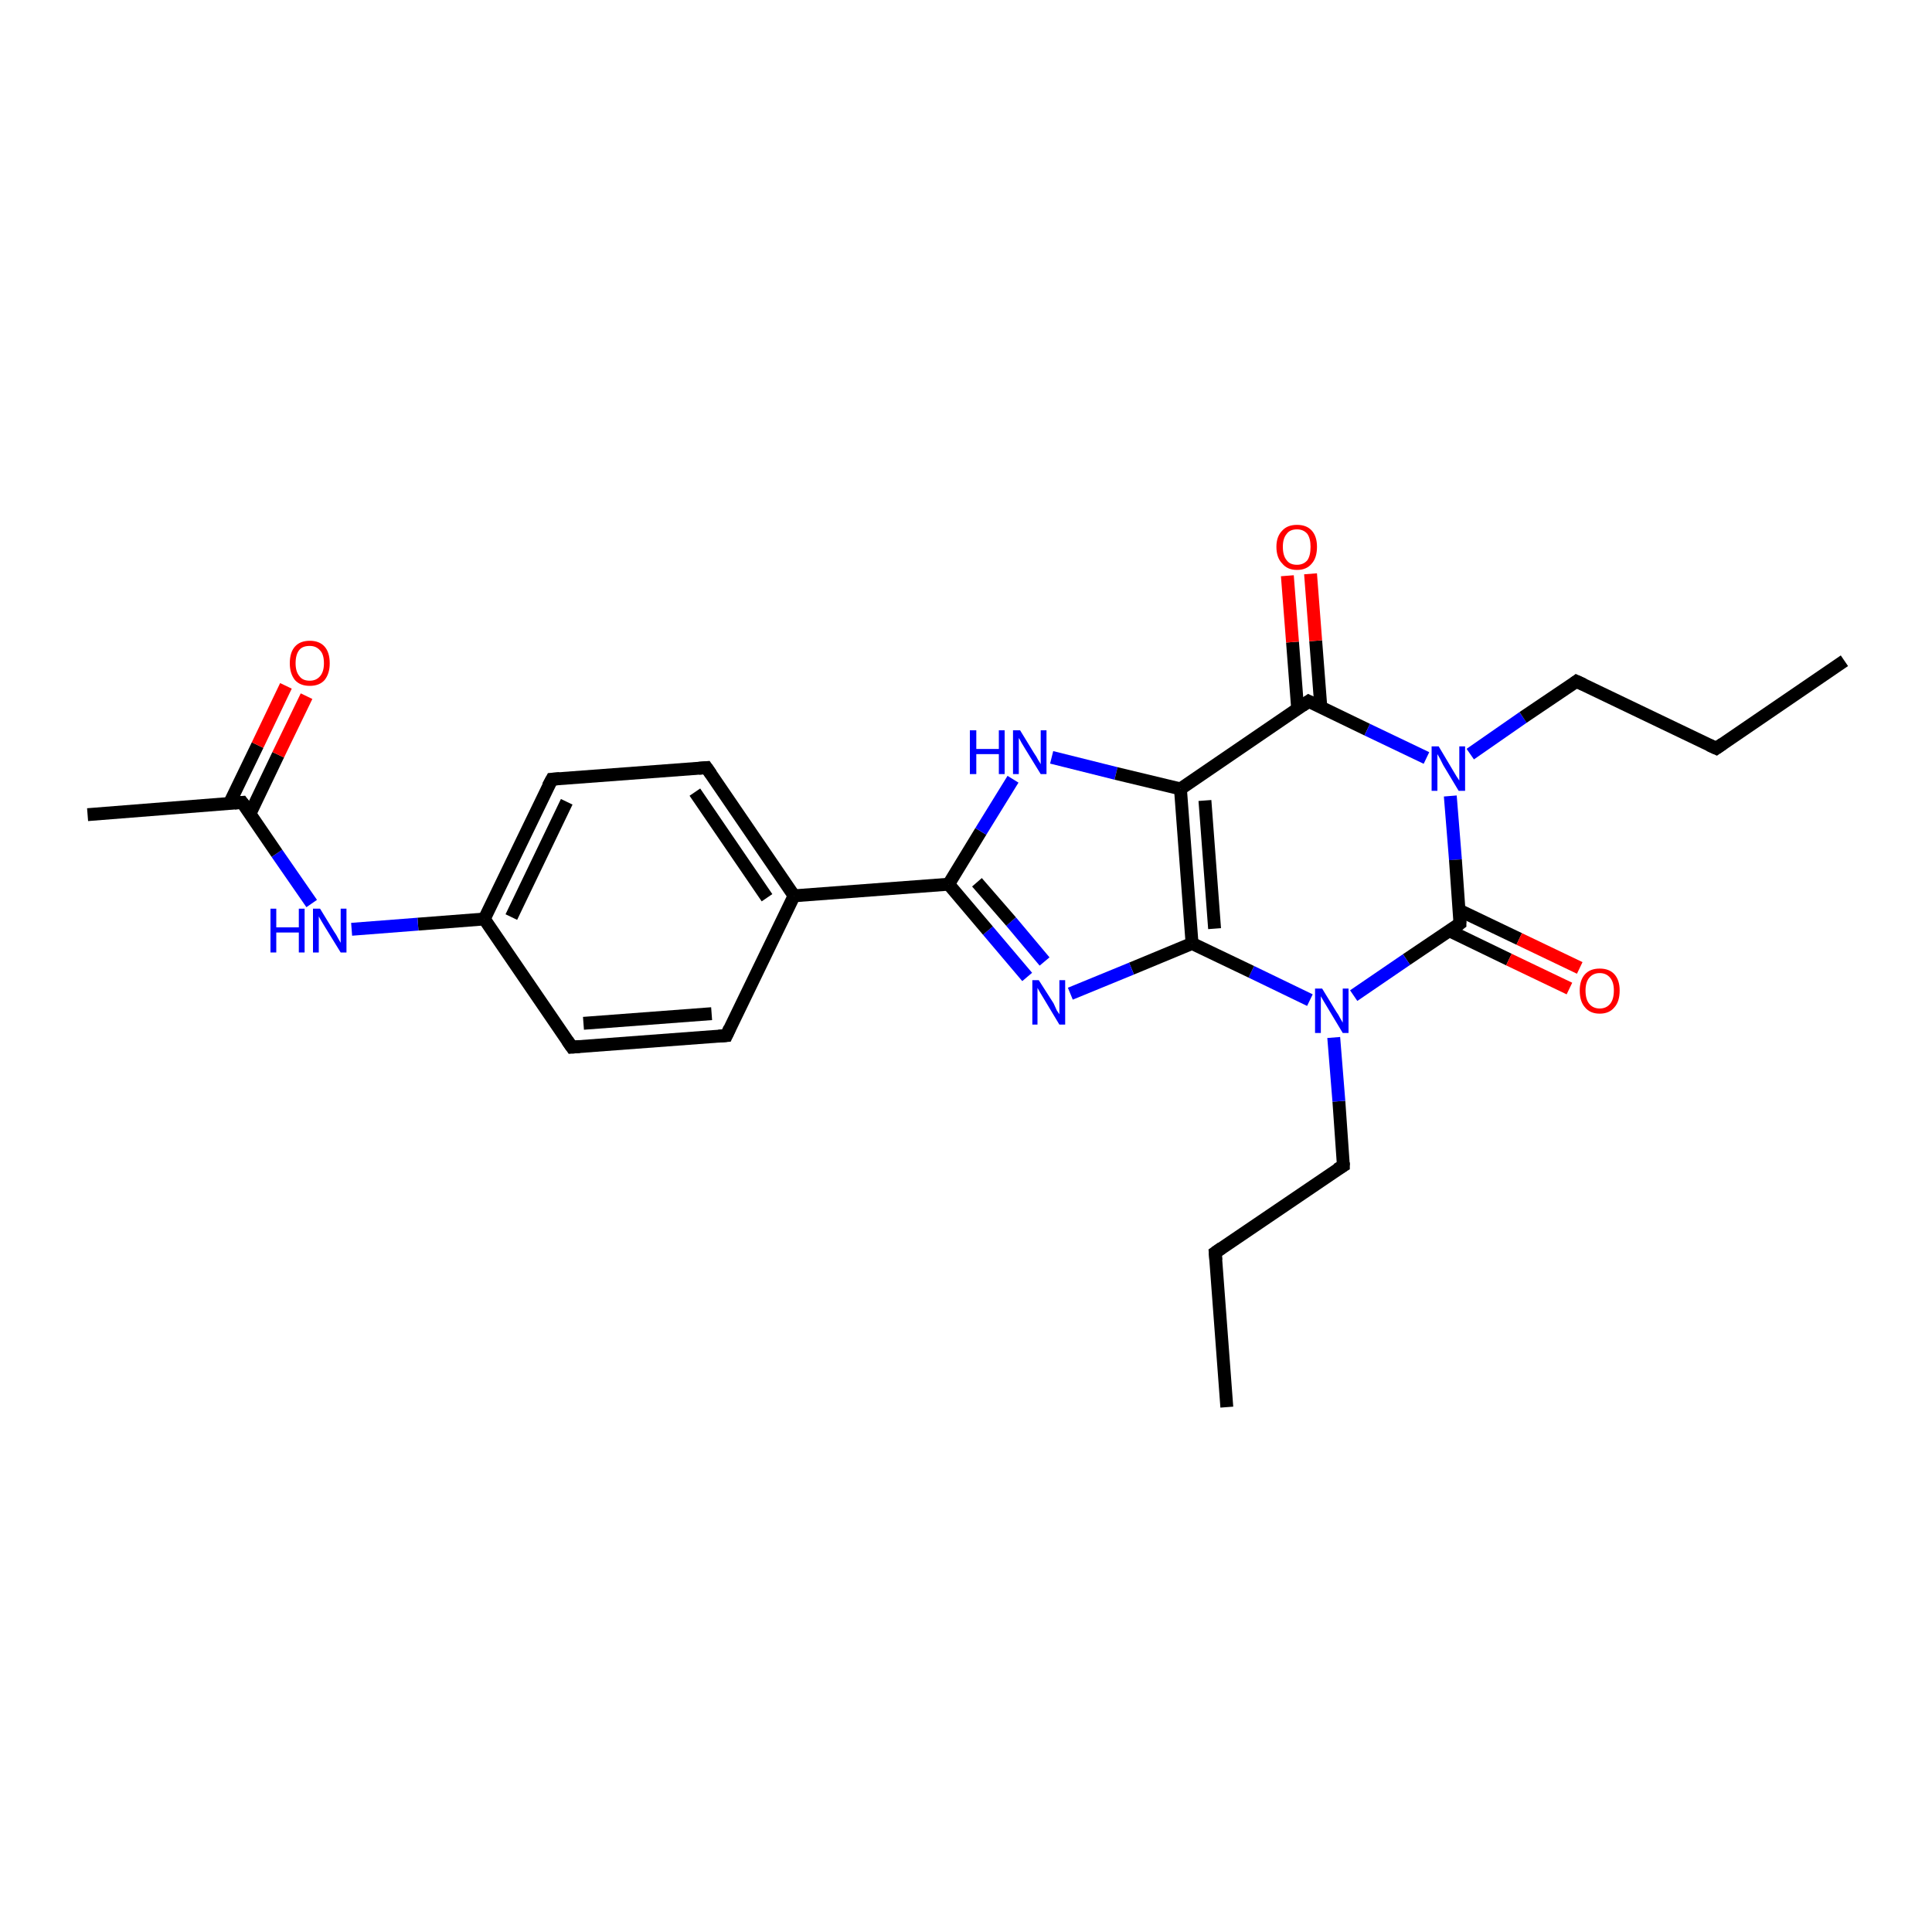 <?xml version='1.0' encoding='iso-8859-1'?>
<svg version='1.1' baseProfile='full'
              xmlns='http://www.w3.org/2000/svg'
                      xmlns:rdkit='http://www.rdkit.org/xml'
                      xmlns:xlink='http://www.w3.org/1999/xlink'
                  xml:space='preserve'
width='300px' height='300px' viewBox='0 0 300 300'>
<!-- END OF HEADER -->
<rect style='opacity:1.0;fill:#FFFFFF;stroke:none' width='300.0' height='300.0' x='0.0' y='0.0'> </rect>
<path class='bond-0 atom-0 atom-1' d='M 190.5,218.5 L 188.7,194.5' style='fill:none;fill-rule:evenodd;stroke:#000000;stroke-width:2.0px;stroke-linecap:butt;stroke-linejoin:miter;stroke-opacity:1' />
<path class='bond-1 atom-1 atom-2' d='M 188.7,194.5 L 208.6,181.0' style='fill:none;fill-rule:evenodd;stroke:#000000;stroke-width:2.0px;stroke-linecap:butt;stroke-linejoin:miter;stroke-opacity:1' />
<path class='bond-2 atom-2 atom-3' d='M 208.6,181.0 L 207.9,171.0' style='fill:none;fill-rule:evenodd;stroke:#000000;stroke-width:2.0px;stroke-linecap:butt;stroke-linejoin:miter;stroke-opacity:1' />
<path class='bond-2 atom-2 atom-3' d='M 207.9,171.0 L 207.1,161.1' style='fill:none;fill-rule:evenodd;stroke:#0000FF;stroke-width:2.0px;stroke-linecap:butt;stroke-linejoin:miter;stroke-opacity:1' />
<path class='bond-3 atom-3 atom-4' d='M 203.4,155.3 L 194.3,150.9' style='fill:none;fill-rule:evenodd;stroke:#0000FF;stroke-width:2.0px;stroke-linecap:butt;stroke-linejoin:miter;stroke-opacity:1' />
<path class='bond-3 atom-3 atom-4' d='M 194.3,150.9 L 185.1,146.5' style='fill:none;fill-rule:evenodd;stroke:#000000;stroke-width:2.0px;stroke-linecap:butt;stroke-linejoin:miter;stroke-opacity:1' />
<path class='bond-4 atom-4 atom-5' d='M 185.1,146.5 L 175.7,150.4' style='fill:none;fill-rule:evenodd;stroke:#000000;stroke-width:2.0px;stroke-linecap:butt;stroke-linejoin:miter;stroke-opacity:1' />
<path class='bond-4 atom-4 atom-5' d='M 175.7,150.4 L 166.2,154.3' style='fill:none;fill-rule:evenodd;stroke:#0000FF;stroke-width:2.0px;stroke-linecap:butt;stroke-linejoin:miter;stroke-opacity:1' />
<path class='bond-5 atom-5 atom-6' d='M 159.5,151.7 L 153.4,144.5' style='fill:none;fill-rule:evenodd;stroke:#0000FF;stroke-width:2.0px;stroke-linecap:butt;stroke-linejoin:miter;stroke-opacity:1' />
<path class='bond-5 atom-5 atom-6' d='M 153.4,144.5 L 147.3,137.3' style='fill:none;fill-rule:evenodd;stroke:#000000;stroke-width:2.0px;stroke-linecap:butt;stroke-linejoin:miter;stroke-opacity:1' />
<path class='bond-5 atom-5 atom-6' d='M 162.2,149.3 L 157.0,143.1' style='fill:none;fill-rule:evenodd;stroke:#0000FF;stroke-width:2.0px;stroke-linecap:butt;stroke-linejoin:miter;stroke-opacity:1' />
<path class='bond-5 atom-5 atom-6' d='M 157.0,143.1 L 151.7,137.0' style='fill:none;fill-rule:evenodd;stroke:#000000;stroke-width:2.0px;stroke-linecap:butt;stroke-linejoin:miter;stroke-opacity:1' />
<path class='bond-6 atom-6 atom-7' d='M 147.3,137.3 L 152.3,129.1' style='fill:none;fill-rule:evenodd;stroke:#000000;stroke-width:2.0px;stroke-linecap:butt;stroke-linejoin:miter;stroke-opacity:1' />
<path class='bond-6 atom-6 atom-7' d='M 152.3,129.1 L 157.3,121.0' style='fill:none;fill-rule:evenodd;stroke:#0000FF;stroke-width:2.0px;stroke-linecap:butt;stroke-linejoin:miter;stroke-opacity:1' />
<path class='bond-7 atom-7 atom-8' d='M 163.3,117.6 L 173.3,120.1' style='fill:none;fill-rule:evenodd;stroke:#0000FF;stroke-width:2.0px;stroke-linecap:butt;stroke-linejoin:miter;stroke-opacity:1' />
<path class='bond-7 atom-7 atom-8' d='M 173.3,120.1 L 183.3,122.5' style='fill:none;fill-rule:evenodd;stroke:#000000;stroke-width:2.0px;stroke-linecap:butt;stroke-linejoin:miter;stroke-opacity:1' />
<path class='bond-8 atom-8 atom-9' d='M 183.3,122.5 L 203.2,108.9' style='fill:none;fill-rule:evenodd;stroke:#000000;stroke-width:2.0px;stroke-linecap:butt;stroke-linejoin:miter;stroke-opacity:1' />
<path class='bond-9 atom-9 atom-10' d='M 205.1,109.8 L 204.3,99.5' style='fill:none;fill-rule:evenodd;stroke:#000000;stroke-width:2.0px;stroke-linecap:butt;stroke-linejoin:miter;stroke-opacity:1' />
<path class='bond-9 atom-9 atom-10' d='M 204.3,99.5 L 203.5,89.1' style='fill:none;fill-rule:evenodd;stroke:#FF0000;stroke-width:2.0px;stroke-linecap:butt;stroke-linejoin:miter;stroke-opacity:1' />
<path class='bond-9 atom-9 atom-10' d='M 201.5,110.1 L 200.7,99.7' style='fill:none;fill-rule:evenodd;stroke:#000000;stroke-width:2.0px;stroke-linecap:butt;stroke-linejoin:miter;stroke-opacity:1' />
<path class='bond-9 atom-9 atom-10' d='M 200.7,99.7 L 199.9,89.4' style='fill:none;fill-rule:evenodd;stroke:#FF0000;stroke-width:2.0px;stroke-linecap:butt;stroke-linejoin:miter;stroke-opacity:1' />
<path class='bond-10 atom-9 atom-11' d='M 203.2,108.9 L 212.3,113.3' style='fill:none;fill-rule:evenodd;stroke:#000000;stroke-width:2.0px;stroke-linecap:butt;stroke-linejoin:miter;stroke-opacity:1' />
<path class='bond-10 atom-9 atom-11' d='M 212.3,113.3 L 221.5,117.7' style='fill:none;fill-rule:evenodd;stroke:#0000FF;stroke-width:2.0px;stroke-linecap:butt;stroke-linejoin:miter;stroke-opacity:1' />
<path class='bond-11 atom-11 atom-12' d='M 228.3,117.1 L 236.5,111.4' style='fill:none;fill-rule:evenodd;stroke:#0000FF;stroke-width:2.0px;stroke-linecap:butt;stroke-linejoin:miter;stroke-opacity:1' />
<path class='bond-11 atom-11 atom-12' d='M 236.5,111.4 L 244.8,105.8' style='fill:none;fill-rule:evenodd;stroke:#000000;stroke-width:2.0px;stroke-linecap:butt;stroke-linejoin:miter;stroke-opacity:1' />
<path class='bond-12 atom-12 atom-13' d='M 244.8,105.8 L 266.5,116.2' style='fill:none;fill-rule:evenodd;stroke:#000000;stroke-width:2.0px;stroke-linecap:butt;stroke-linejoin:miter;stroke-opacity:1' />
<path class='bond-13 atom-13 atom-14' d='M 266.5,116.2 L 286.4,102.6' style='fill:none;fill-rule:evenodd;stroke:#000000;stroke-width:2.0px;stroke-linecap:butt;stroke-linejoin:miter;stroke-opacity:1' />
<path class='bond-14 atom-11 atom-15' d='M 225.2,123.6 L 226.0,133.5' style='fill:none;fill-rule:evenodd;stroke:#0000FF;stroke-width:2.0px;stroke-linecap:butt;stroke-linejoin:miter;stroke-opacity:1' />
<path class='bond-14 atom-11 atom-15' d='M 226.0,133.5 L 226.7,143.4' style='fill:none;fill-rule:evenodd;stroke:#000000;stroke-width:2.0px;stroke-linecap:butt;stroke-linejoin:miter;stroke-opacity:1' />
<path class='bond-15 atom-15 atom-16' d='M 225.0,144.5 L 234.3,149.0' style='fill:none;fill-rule:evenodd;stroke:#000000;stroke-width:2.0px;stroke-linecap:butt;stroke-linejoin:miter;stroke-opacity:1' />
<path class='bond-15 atom-15 atom-16' d='M 234.3,149.0 L 243.7,153.5' style='fill:none;fill-rule:evenodd;stroke:#FF0000;stroke-width:2.0px;stroke-linecap:butt;stroke-linejoin:miter;stroke-opacity:1' />
<path class='bond-15 atom-15 atom-16' d='M 226.5,141.3 L 235.9,145.8' style='fill:none;fill-rule:evenodd;stroke:#000000;stroke-width:2.0px;stroke-linecap:butt;stroke-linejoin:miter;stroke-opacity:1' />
<path class='bond-15 atom-15 atom-16' d='M 235.9,145.8 L 245.3,150.3' style='fill:none;fill-rule:evenodd;stroke:#FF0000;stroke-width:2.0px;stroke-linecap:butt;stroke-linejoin:miter;stroke-opacity:1' />
<path class='bond-16 atom-6 atom-17' d='M 147.3,137.3 L 123.3,139.1' style='fill:none;fill-rule:evenodd;stroke:#000000;stroke-width:2.0px;stroke-linecap:butt;stroke-linejoin:miter;stroke-opacity:1' />
<path class='bond-17 atom-17 atom-18' d='M 123.3,139.1 L 109.7,119.2' style='fill:none;fill-rule:evenodd;stroke:#000000;stroke-width:2.0px;stroke-linecap:butt;stroke-linejoin:miter;stroke-opacity:1' />
<path class='bond-17 atom-17 atom-18' d='M 119.1,139.4 L 107.9,123.0' style='fill:none;fill-rule:evenodd;stroke:#000000;stroke-width:2.0px;stroke-linecap:butt;stroke-linejoin:miter;stroke-opacity:1' />
<path class='bond-18 atom-18 atom-19' d='M 109.7,119.2 L 85.7,121.0' style='fill:none;fill-rule:evenodd;stroke:#000000;stroke-width:2.0px;stroke-linecap:butt;stroke-linejoin:miter;stroke-opacity:1' />
<path class='bond-19 atom-19 atom-20' d='M 85.7,121.0 L 75.2,142.7' style='fill:none;fill-rule:evenodd;stroke:#000000;stroke-width:2.0px;stroke-linecap:butt;stroke-linejoin:miter;stroke-opacity:1' />
<path class='bond-19 atom-19 atom-20' d='M 88.0,124.5 L 79.4,142.4' style='fill:none;fill-rule:evenodd;stroke:#000000;stroke-width:2.0px;stroke-linecap:butt;stroke-linejoin:miter;stroke-opacity:1' />
<path class='bond-20 atom-20 atom-21' d='M 75.2,142.7 L 64.9,143.5' style='fill:none;fill-rule:evenodd;stroke:#000000;stroke-width:2.0px;stroke-linecap:butt;stroke-linejoin:miter;stroke-opacity:1' />
<path class='bond-20 atom-20 atom-21' d='M 64.9,143.5 L 54.6,144.3' style='fill:none;fill-rule:evenodd;stroke:#0000FF;stroke-width:2.0px;stroke-linecap:butt;stroke-linejoin:miter;stroke-opacity:1' />
<path class='bond-21 atom-21 atom-22' d='M 48.4,140.3 L 43.0,132.5' style='fill:none;fill-rule:evenodd;stroke:#0000FF;stroke-width:2.0px;stroke-linecap:butt;stroke-linejoin:miter;stroke-opacity:1' />
<path class='bond-21 atom-21 atom-22' d='M 43.0,132.5 L 37.6,124.6' style='fill:none;fill-rule:evenodd;stroke:#000000;stroke-width:2.0px;stroke-linecap:butt;stroke-linejoin:miter;stroke-opacity:1' />
<path class='bond-22 atom-22 atom-23' d='M 37.6,124.6 L 13.6,126.5' style='fill:none;fill-rule:evenodd;stroke:#000000;stroke-width:2.0px;stroke-linecap:butt;stroke-linejoin:miter;stroke-opacity:1' />
<path class='bond-23 atom-22 atom-24' d='M 38.8,126.4 L 43.2,117.2' style='fill:none;fill-rule:evenodd;stroke:#000000;stroke-width:2.0px;stroke-linecap:butt;stroke-linejoin:miter;stroke-opacity:1' />
<path class='bond-23 atom-22 atom-24' d='M 43.2,117.2 L 47.6,108.1' style='fill:none;fill-rule:evenodd;stroke:#FF0000;stroke-width:2.0px;stroke-linecap:butt;stroke-linejoin:miter;stroke-opacity:1' />
<path class='bond-23 atom-22 atom-24' d='M 35.6,124.8 L 40.0,115.7' style='fill:none;fill-rule:evenodd;stroke:#000000;stroke-width:2.0px;stroke-linecap:butt;stroke-linejoin:miter;stroke-opacity:1' />
<path class='bond-23 atom-22 atom-24' d='M 40.0,115.7 L 44.4,106.5' style='fill:none;fill-rule:evenodd;stroke:#FF0000;stroke-width:2.0px;stroke-linecap:butt;stroke-linejoin:miter;stroke-opacity:1' />
<path class='bond-24 atom-20 atom-25' d='M 75.2,142.7 L 88.8,162.6' style='fill:none;fill-rule:evenodd;stroke:#000000;stroke-width:2.0px;stroke-linecap:butt;stroke-linejoin:miter;stroke-opacity:1' />
<path class='bond-25 atom-25 atom-26' d='M 88.8,162.6 L 112.8,160.8' style='fill:none;fill-rule:evenodd;stroke:#000000;stroke-width:2.0px;stroke-linecap:butt;stroke-linejoin:miter;stroke-opacity:1' />
<path class='bond-25 atom-25 atom-26' d='M 90.6,158.9 L 110.5,157.4' style='fill:none;fill-rule:evenodd;stroke:#000000;stroke-width:2.0px;stroke-linecap:butt;stroke-linejoin:miter;stroke-opacity:1' />
<path class='bond-26 atom-15 atom-3' d='M 226.7,143.4 L 218.4,149.0' style='fill:none;fill-rule:evenodd;stroke:#000000;stroke-width:2.0px;stroke-linecap:butt;stroke-linejoin:miter;stroke-opacity:1' />
<path class='bond-26 atom-15 atom-3' d='M 218.4,149.0 L 210.2,154.6' style='fill:none;fill-rule:evenodd;stroke:#0000FF;stroke-width:2.0px;stroke-linecap:butt;stroke-linejoin:miter;stroke-opacity:1' />
<path class='bond-27 atom-26 atom-17' d='M 112.8,160.8 L 123.3,139.1' style='fill:none;fill-rule:evenodd;stroke:#000000;stroke-width:2.0px;stroke-linecap:butt;stroke-linejoin:miter;stroke-opacity:1' />
<path class='bond-28 atom-8 atom-4' d='M 183.3,122.5 L 185.1,146.5' style='fill:none;fill-rule:evenodd;stroke:#000000;stroke-width:2.0px;stroke-linecap:butt;stroke-linejoin:miter;stroke-opacity:1' />
<path class='bond-28 atom-8 atom-4' d='M 187.1,124.3 L 188.6,144.2' style='fill:none;fill-rule:evenodd;stroke:#000000;stroke-width:2.0px;stroke-linecap:butt;stroke-linejoin:miter;stroke-opacity:1' />
<path d='M 188.8,195.7 L 188.7,194.5 L 189.7,193.8' style='fill:none;stroke:#000000;stroke-width:2.0px;stroke-linecap:butt;stroke-linejoin:miter;stroke-opacity:1;' />
<path d='M 207.6,181.6 L 208.6,181.0 L 208.6,180.5' style='fill:none;stroke:#000000;stroke-width:2.0px;stroke-linecap:butt;stroke-linejoin:miter;stroke-opacity:1;' />
<path d='M 202.2,109.6 L 203.2,108.9 L 203.6,109.1' style='fill:none;stroke:#000000;stroke-width:2.0px;stroke-linecap:butt;stroke-linejoin:miter;stroke-opacity:1;' />
<path d='M 244.4,106.1 L 244.8,105.8 L 245.9,106.3' style='fill:none;stroke:#000000;stroke-width:2.0px;stroke-linecap:butt;stroke-linejoin:miter;stroke-opacity:1;' />
<path d='M 265.4,115.7 L 266.5,116.2 L 267.5,115.5' style='fill:none;stroke:#000000;stroke-width:2.0px;stroke-linecap:butt;stroke-linejoin:miter;stroke-opacity:1;' />
<path d='M 226.7,142.9 L 226.7,143.4 L 226.3,143.7' style='fill:none;stroke:#000000;stroke-width:2.0px;stroke-linecap:butt;stroke-linejoin:miter;stroke-opacity:1;' />
<path d='M 110.4,120.2 L 109.7,119.2 L 108.5,119.3' style='fill:none;stroke:#000000;stroke-width:2.0px;stroke-linecap:butt;stroke-linejoin:miter;stroke-opacity:1;' />
<path d='M 86.9,120.9 L 85.7,121.0 L 85.1,122.1' style='fill:none;stroke:#000000;stroke-width:2.0px;stroke-linecap:butt;stroke-linejoin:miter;stroke-opacity:1;' />
<path d='M 37.9,125.0 L 37.6,124.6 L 36.4,124.7' style='fill:none;stroke:#000000;stroke-width:2.0px;stroke-linecap:butt;stroke-linejoin:miter;stroke-opacity:1;' />
<path d='M 88.1,161.6 L 88.8,162.6 L 90.0,162.5' style='fill:none;stroke:#000000;stroke-width:2.0px;stroke-linecap:butt;stroke-linejoin:miter;stroke-opacity:1;' />
<path d='M 111.6,160.9 L 112.8,160.8 L 113.3,159.7' style='fill:none;stroke:#000000;stroke-width:2.0px;stroke-linecap:butt;stroke-linejoin:miter;stroke-opacity:1;' />
<path class='atom-3' d='M 205.3 153.5
L 207.5 157.1
Q 207.8 157.5, 208.1 158.1
Q 208.5 158.8, 208.5 158.8
L 208.5 153.5
L 209.4 153.5
L 209.4 160.4
L 208.5 160.4
L 206.1 156.4
Q 205.8 155.9, 205.5 155.4
Q 205.2 154.9, 205.1 154.7
L 205.1 160.4
L 204.2 160.4
L 204.2 153.5
L 205.3 153.5
' fill='#0000FF'/>
<path class='atom-5' d='M 161.3 152.2
L 163.6 155.8
Q 163.8 156.2, 164.1 156.9
Q 164.5 157.5, 164.5 157.5
L 164.5 152.2
L 165.4 152.2
L 165.4 159.1
L 164.5 159.1
L 162.1 155.1
Q 161.8 154.6, 161.5 154.1
Q 161.2 153.6, 161.1 153.4
L 161.1 159.1
L 160.3 159.1
L 160.3 152.2
L 161.3 152.2
' fill='#0000FF'/>
<path class='atom-7' d='M 150.6 113.4
L 151.6 113.4
L 151.6 116.3
L 155.1 116.3
L 155.1 113.4
L 156.0 113.4
L 156.0 120.2
L 155.1 120.2
L 155.1 117.1
L 151.6 117.1
L 151.6 120.2
L 150.6 120.2
L 150.6 113.4
' fill='#0000FF'/>
<path class='atom-7' d='M 158.4 113.4
L 160.6 117.0
Q 160.9 117.4, 161.2 118.0
Q 161.6 118.6, 161.6 118.7
L 161.6 113.4
L 162.5 113.4
L 162.5 120.2
L 161.6 120.2
L 159.2 116.3
Q 158.9 115.8, 158.6 115.3
Q 158.3 114.7, 158.2 114.6
L 158.2 120.2
L 157.3 120.2
L 157.3 113.4
L 158.4 113.4
' fill='#0000FF'/>
<path class='atom-10' d='M 198.2 84.9
Q 198.2 83.3, 199.1 82.4
Q 199.9 81.5, 201.4 81.5
Q 202.9 81.5, 203.7 82.4
Q 204.5 83.3, 204.5 84.9
Q 204.5 86.6, 203.7 87.5
Q 202.9 88.5, 201.4 88.5
Q 199.9 88.5, 199.1 87.5
Q 198.2 86.6, 198.2 84.9
M 201.4 87.7
Q 202.4 87.7, 203.0 87.0
Q 203.5 86.3, 203.5 84.9
Q 203.5 83.6, 203.0 82.9
Q 202.4 82.2, 201.4 82.2
Q 200.3 82.2, 199.8 82.9
Q 199.2 83.6, 199.2 84.9
Q 199.2 86.3, 199.8 87.0
Q 200.3 87.7, 201.4 87.7
' fill='#FF0000'/>
<path class='atom-11' d='M 223.4 115.9
L 225.6 119.6
Q 225.8 119.9, 226.2 120.6
Q 226.6 121.2, 226.6 121.2
L 226.6 115.9
L 227.5 115.9
L 227.5 122.8
L 226.5 122.8
L 224.1 118.8
Q 223.9 118.4, 223.6 117.8
Q 223.3 117.3, 223.2 117.1
L 223.2 122.8
L 222.3 122.8
L 222.3 115.9
L 223.4 115.9
' fill='#0000FF'/>
<path class='atom-16' d='M 245.3 153.8
Q 245.3 152.2, 246.1 151.3
Q 246.9 150.4, 248.4 150.4
Q 249.9 150.4, 250.7 151.3
Q 251.5 152.2, 251.5 153.8
Q 251.5 155.5, 250.7 156.4
Q 249.9 157.4, 248.4 157.4
Q 246.9 157.4, 246.1 156.4
Q 245.3 155.5, 245.3 153.8
M 248.4 156.6
Q 249.4 156.6, 250.0 155.9
Q 250.6 155.2, 250.6 153.8
Q 250.6 152.5, 250.0 151.8
Q 249.4 151.1, 248.4 151.1
Q 247.4 151.1, 246.8 151.8
Q 246.2 152.5, 246.2 153.8
Q 246.2 155.2, 246.8 155.9
Q 247.4 156.6, 248.4 156.6
' fill='#FF0000'/>
<path class='atom-21' d='M 42.0 141.1
L 42.9 141.1
L 42.9 144.0
L 46.4 144.0
L 46.4 141.1
L 47.3 141.1
L 47.3 147.9
L 46.4 147.9
L 46.4 144.8
L 42.9 144.8
L 42.9 147.9
L 42.0 147.9
L 42.0 141.1
' fill='#0000FF'/>
<path class='atom-21' d='M 49.7 141.1
L 51.9 144.7
Q 52.2 145.1, 52.5 145.7
Q 52.9 146.4, 52.9 146.4
L 52.9 141.1
L 53.8 141.1
L 53.8 147.9
L 52.9 147.9
L 50.5 144.0
Q 50.2 143.5, 49.9 143.0
Q 49.6 142.5, 49.5 142.3
L 49.5 147.9
L 48.6 147.9
L 48.6 141.1
L 49.7 141.1
' fill='#0000FF'/>
<path class='atom-24' d='M 45.0 103.0
Q 45.0 101.3, 45.8 100.4
Q 46.6 99.5, 48.1 99.5
Q 49.6 99.5, 50.4 100.4
Q 51.2 101.3, 51.2 103.0
Q 51.2 104.6, 50.4 105.6
Q 49.6 106.5, 48.1 106.5
Q 46.6 106.5, 45.8 105.6
Q 45.0 104.6, 45.0 103.0
M 48.1 105.7
Q 49.1 105.7, 49.7 105.0
Q 50.3 104.3, 50.3 103.0
Q 50.3 101.6, 49.7 101.0
Q 49.1 100.3, 48.1 100.3
Q 47.0 100.3, 46.5 100.9
Q 45.9 101.6, 45.9 103.0
Q 45.9 104.3, 46.5 105.0
Q 47.0 105.7, 48.1 105.7
' fill='#FF0000'/>
</svg>
